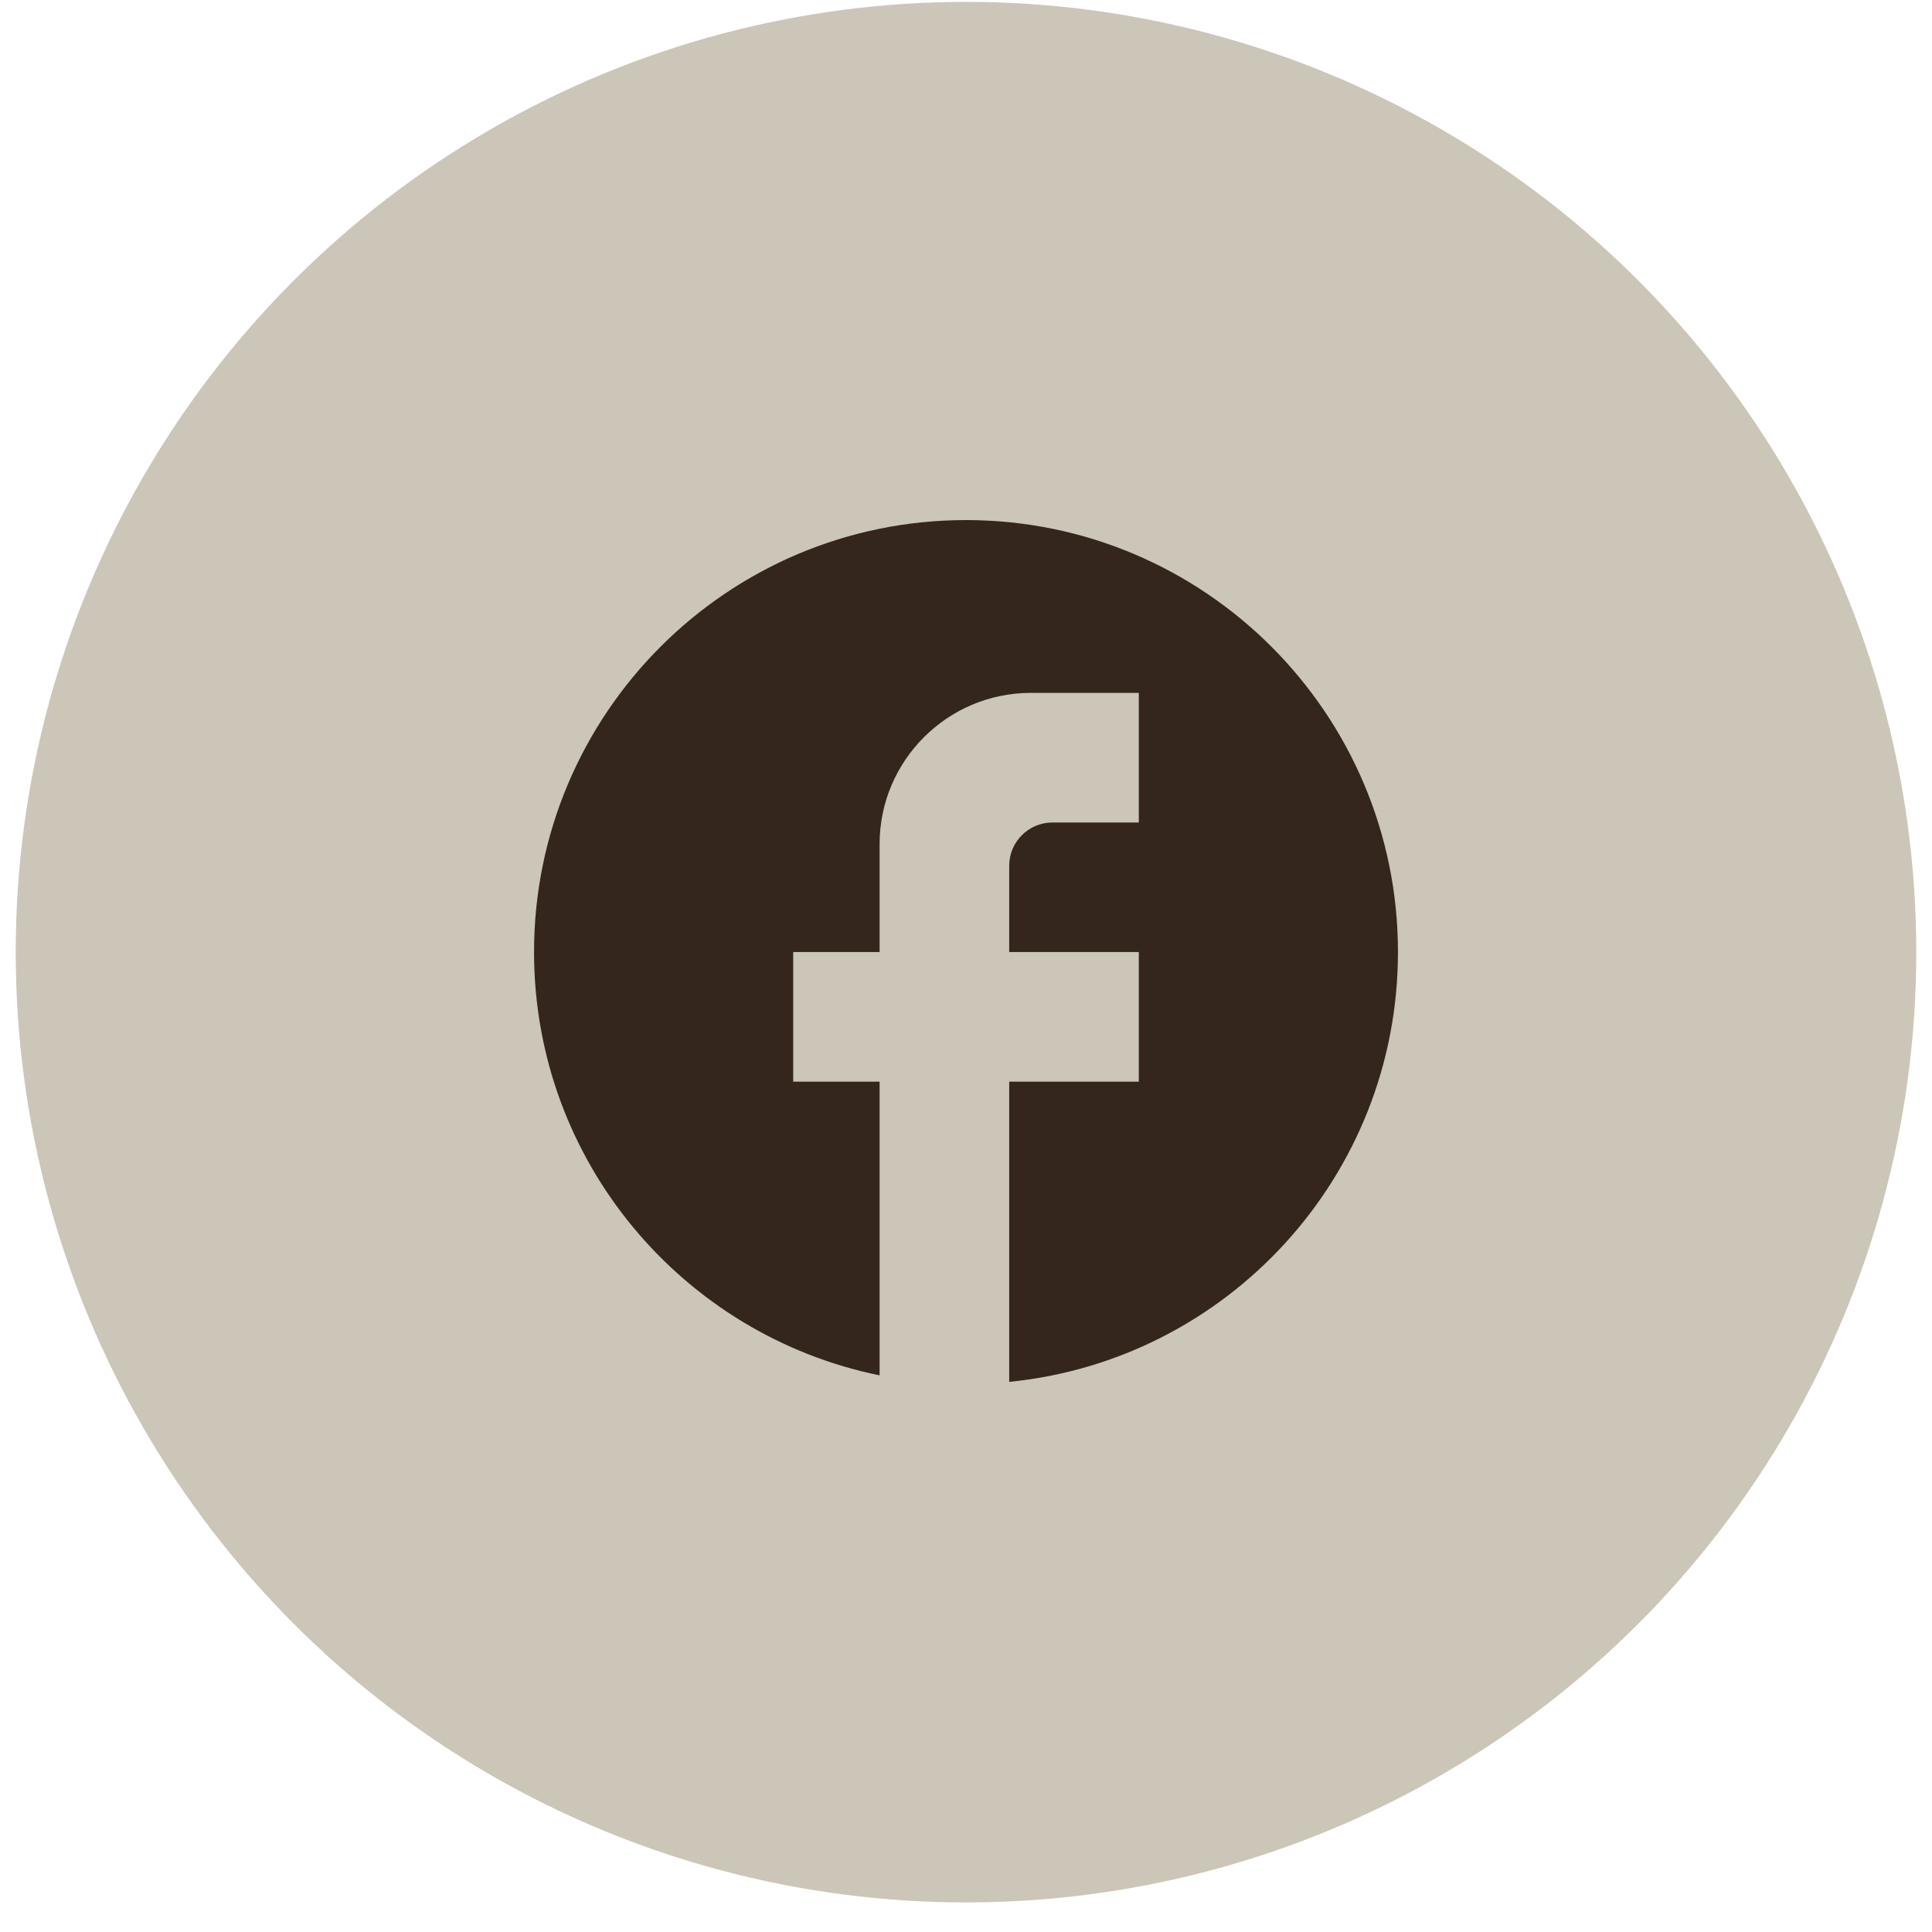<svg width="36" height="36" viewBox="0 0 36 36" fill="none" xmlns="http://www.w3.org/2000/svg">
<circle cx="18" cy="17.742" r="17.707" fill="#CCC6B8"/>
<path d="M26.049 17.74C26.049 13.297 22.443 9.691 18 9.691C13.557 9.691 9.951 13.297 9.951 17.74C9.951 21.636 12.72 24.88 16.39 25.628V20.155H14.78V17.74H16.39V15.728C16.39 14.175 17.654 12.911 19.207 12.911H21.22V15.326H19.61C19.167 15.326 18.805 15.688 18.805 16.13V17.74H21.22V20.155H18.805V25.749C22.869 25.346 26.049 21.918 26.049 17.74Z" fill="#34261C"/>
</svg>
